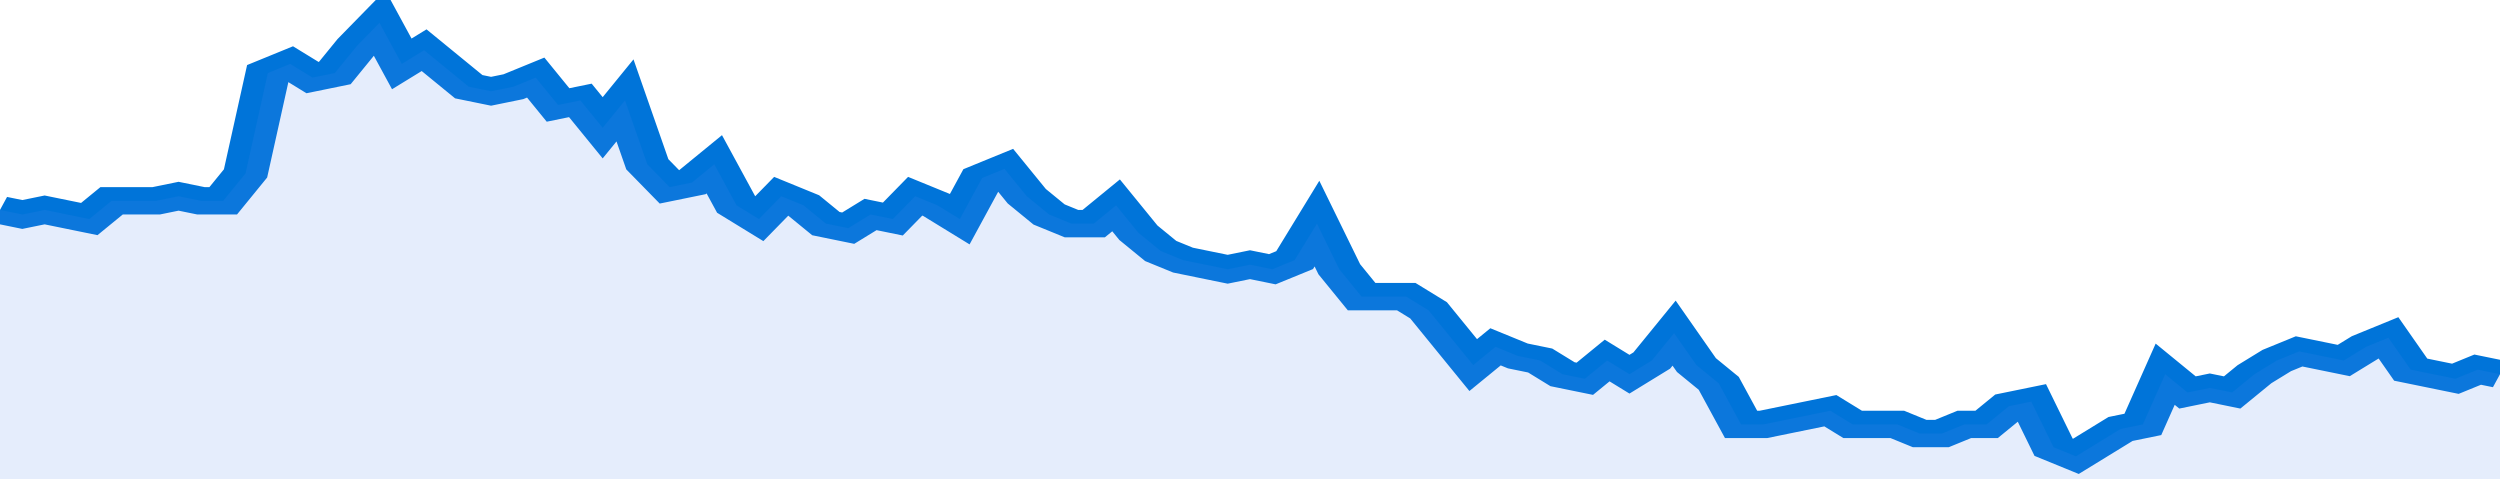 <svg xmlns="http://www.w3.org/2000/svg" viewBox="0 0 336 105" width="120" height="23" preserveAspectRatio="none">
				 <polyline fill="none" stroke="#0074d9" stroke-width="6" points="0, 46 3, 47 6, 46 9, 47 12, 48 15, 44 18, 44 21, 44 24, 43 27, 44 30, 44 33, 38 36, 16 39, 14 42, 17 45, 16 48, 10 51, 5 54, 14 57, 11 60, 15 63, 19 66, 20 69, 19 72, 17 75, 23 78, 22 81, 28 84, 22 87, 36 90, 41 93, 40 96, 36 99, 45 102, 48 105, 43 108, 45 111, 49 114, 50 117, 47 120, 48 123, 43 126, 45 129, 48 132, 39 135, 37 138, 43 141, 47 144, 49 147, 49 150, 45 153, 51 156, 55 159, 57 162, 58 165, 59 168, 58 171, 59 174, 57 177, 49 180, 59 183, 65 186, 65 189, 65 192, 68 195, 74 198, 80 201, 76 204, 78 207, 79 210, 82 213, 83 216, 79 219, 82 222, 79 225, 73 228, 80 231, 84 234, 93 237, 93 240, 92 243, 91 246, 90 249, 93 252, 93 255, 93 258, 95 261, 95 264, 93 267, 93 270, 89 273, 88 276, 98 279, 100 282, 97 285, 94 288, 93 291, 82 294, 86 297, 85 300, 86 303, 82 306, 79 309, 77 312, 78 315, 79 318, 76 321, 74 324, 81 327, 82 330, 83 333, 81 336, 82 336, 82 "> </polyline>
				 <polygon fill="#5085ec" opacity="0.15" points="0, 105 0, 46 3, 47 6, 46 9, 47 12, 48 15, 44 18, 44 21, 44 24, 43 27, 44 30, 44 33, 38 36, 16 39, 14 42, 17 45, 16 48, 10 51, 5 54, 14 57, 11 60, 15 63, 19 66, 20 69, 19 72, 17 75, 23 78, 22 81, 28 84, 22 87, 36 90, 41 93, 40 96, 36 99, 45 102, 48 105, 43 108, 45 111, 49 114, 50 117, 47 120, 48 123, 43 126, 45 129, 48 132, 39 135, 37 138, 43 141, 47 144, 49 147, 49 150, 45 153, 51 156, 55 159, 57 162, 58 165, 59 168, 58 171, 59 174, 57 177, 49 180, 59 183, 65 186, 65 189, 65 192, 68 195, 74 198, 80 201, 76 204, 78 207, 79 210, 82 213, 83 216, 79 219, 82 222, 79 225, 73 228, 80 231, 84 234, 93 237, 93 240, 92 243, 91 246, 90 249, 93 252, 93 255, 93 258, 95 261, 95 264, 93 267, 93 270, 89 273, 88 276, 98 279, 100 282, 97 285, 94 288, 93 291, 82 294, 86 297, 85 300, 86 303, 82 306, 79 309, 77 312, 78 315, 79 318, 76 321, 74 324, 81 327, 82 330, 83 333, 81 336, 82 336, 105 "></polygon>
			</svg>